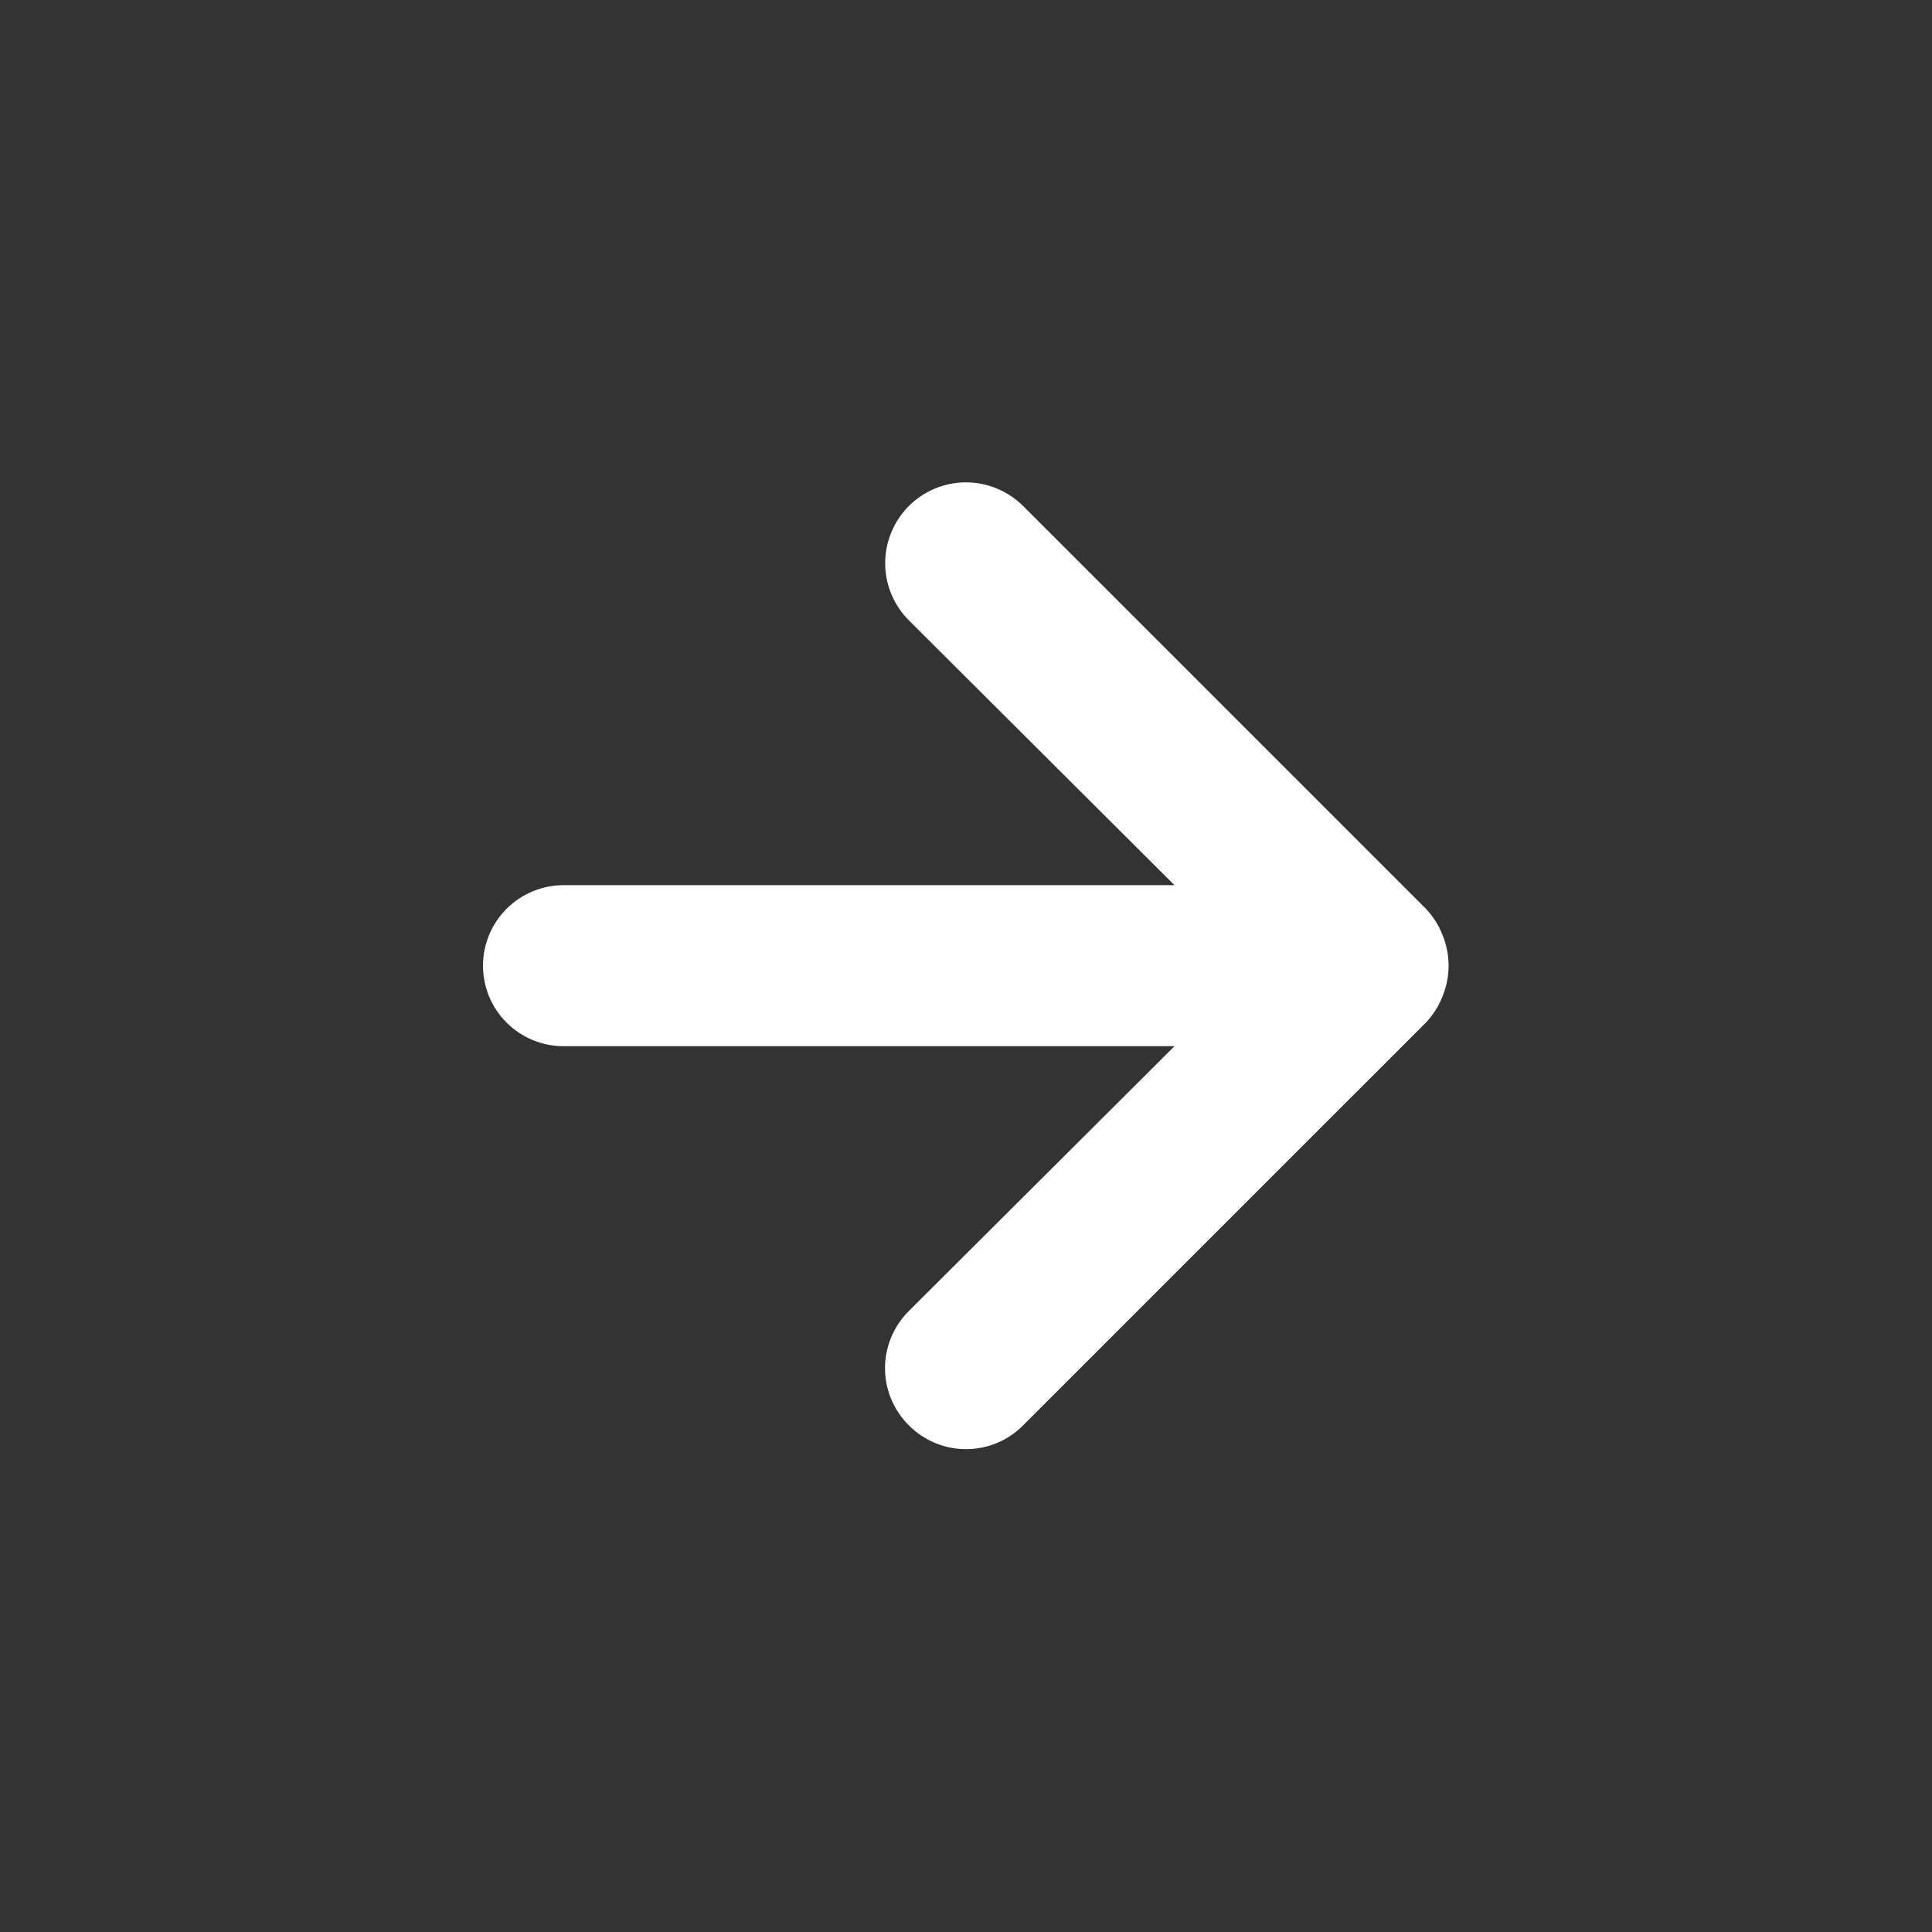 <svg width="24" height="24" viewBox="0 0 24 24" fill="none" xmlns="http://www.w3.org/2000/svg">
<rect x="0" y="0" width="24" height="24" fill="#333333" stroke="none"/>
<path d="M12.71 17.706L17.71 12.706C17.801 12.611 17.872 12.499 17.92 12.376C18.02 12.133 18.02 11.86 17.92 11.616C17.872 11.493 17.801 11.381 17.71 11.286L12.71 6.286C12.617 6.193 12.506 6.119 12.384 6.069C12.262 6.018 12.132 5.992 12 5.992C11.734 5.992 11.478 6.098 11.29 6.286C11.102 6.475 10.996 6.73 10.996 6.996C10.996 7.263 11.102 7.518 11.29 7.706L14.59 10.996L7 10.996C6.735 10.996 6.481 11.102 6.293 11.289C6.105 11.477 6 11.731 6 11.996C6 12.261 6.105 12.516 6.293 12.703C6.481 12.891 6.735 12.996 7 12.996L14.59 12.996L11.29 16.286C11.196 16.379 11.122 16.49 11.071 16.612C11.02 16.734 10.994 16.864 10.994 16.996C10.994 17.128 11.02 17.259 11.071 17.381C11.122 17.503 11.196 17.613 11.29 17.706C11.383 17.8 11.494 17.874 11.616 17.925C11.737 17.976 11.868 18.002 12 18.002C12.132 18.002 12.263 17.976 12.385 17.925C12.507 17.874 12.617 17.8 12.71 17.706Z" fill="white"/>
</svg>
